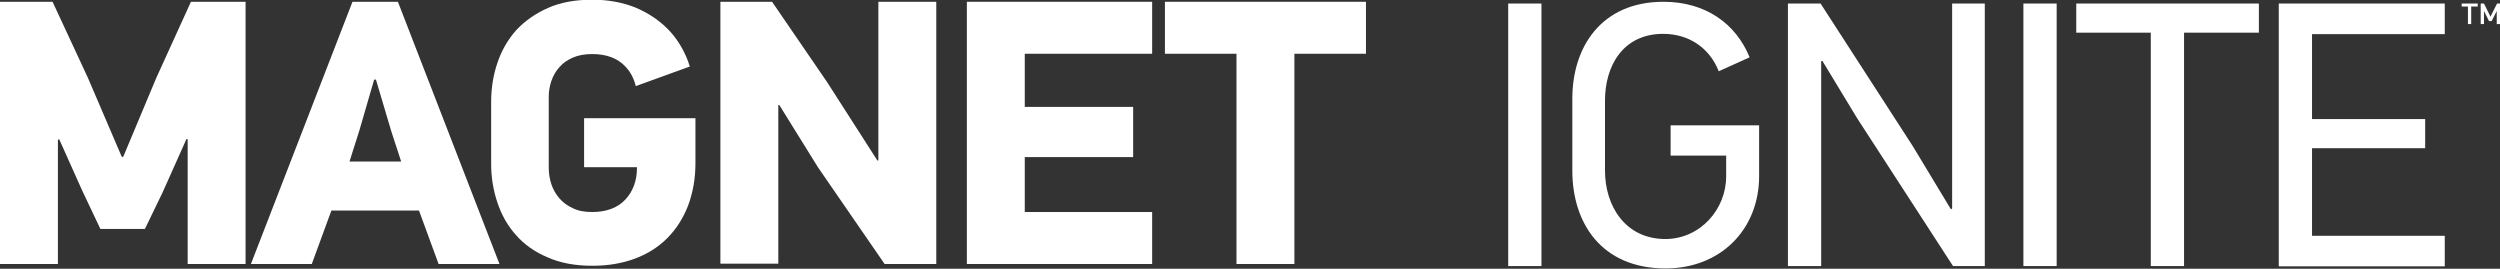<?xml version="1.0" encoding="UTF-8"?> <!-- Generator: Adobe Illustrator 24.3.0, SVG Export Plug-In . SVG Version: 6.00 Build 0) --> <svg xmlns="http://www.w3.org/2000/svg" xmlns:xlink="http://www.w3.org/1999/xlink" version="1.1" id="Layer_1" x="0px" y="0px" width="841.9px" height="90.5px" viewBox="0 0 841.9 90.5" style="enable-background:new 0 0 841.9 90.5;" xml:space="preserve"><rect x="0" y="0" width="841.9" height="90.5" fill="#333333" stroke="none"/> <style type="text/css"> .st0{fill:#FFFFFF;} </style> <g> <path class="st0" d="M63.2,88.9v-42l-0.4-0.1l-8,17.9l-6,12.4h-15L27.6,64l-7.7-17.2l-0.4,0.4v41.7H0V0.6h17.7l11.9,25.6L41,52.8 h0.5l11.1-26.5L64.3,0.6h18.4v88.3H63.2z"></path> <path class="st0" d="M147.7,88.9l-6.6-18h-29.5l-6.6,18H84.5l34.2-88.3H134l34.2,88.3H147.7z M131.8,44.3l-5.2-17.5H126L121,44 l-3.3,10.4h17.4L131.8,44.3z"></path> <path class="st0" d="M297.9,88.9l-22.4-32.5l-13.1-21.1l-0.3,0.1v53.4h-19.5V0.6h17.4l18.5,27l17,26.5l0.3-0.1V0.6h19.5v88.3H297.9 z"></path> <path class="st0" d="M325.6,88.9V0.6H388v17.5h-42.9V36h36.5v16.9h-36.5v18.5H388v17.5H325.6z"></path> <path class="st0" d="M435.9,18.1v70.8h-19.5V18.1h-24.1V0.6H460v17.5H435.9z"></path> <path class="st0" d="M217.6,39.8L217.6,39.8l-20.9,0v16.5h17.8v0.3c0,4.2-1.3,7.8-3.9,10.6c-2.6,2.8-6.4,4.2-11.2,4.2 c-2.5,0-4.8-0.4-6.5-1.3c-1.8-0.8-3.3-1.9-4.5-3.3c-1.2-1.4-2.1-2.9-2.7-4.7c-0.6-1.8-0.9-3.6-0.9-5.6v-24c0-1.8,0.3-3.5,0.9-5.3 c0.6-1.7,1.5-3.3,2.7-4.6c1.2-1.4,2.7-2.4,4.5-3.2c1.8-0.8,4.1-1.2,6.5-1.2c4.8,0,8.6,1.4,11.2,4.2c1.8,1.9,2.9,4.1,3.5,6.6 l18.2-6.6c-0.2-0.6-0.4-1.2-0.6-1.8c-1.6-4.2-3.9-7.9-6.9-10.9c-3-3-6.6-5.4-10.9-7.2c-4.3-1.7-9.1-2.6-14.4-2.6 c-5.8,0-10.8,0.9-15,2.8c-4.3,1.9-7.8,4.4-10.7,7.5c-2.8,3.2-4.9,6.8-6.3,11c-1.4,4.1-2.1,8.5-2.1,13.1v20.8 c0,4.6,0.7,8.9,2.1,13.1c1.4,4.2,3.5,7.9,6.3,11c2.8,3.2,6.4,5.7,10.7,7.5c4.3,1.9,9.3,2.8,15,2.8c5.2,0,10-0.8,14.3-2.4 c4.3-1.6,7.9-3.9,10.9-6.9c3-3,5.3-6.6,7-10.9c1.6-4.3,2.5-9,2.5-14.3V39.8H217.6z"></path> </g> <g> <g> <path class="st0" d="M832.2,2.2v5.9h-1.1V2.2H829v-1h5.4v1H832.2z M840.8,8.1l0-4.4l-1.7,3.4h-0.9l-1.7-3.4v4.4h-1.1V1.2h1.1 l2.2,4.4l2.2-4.4h1.1v6.9H840.8z"></path> </g> <g> <path class="st0" d="M507.9,89.6V1.2h11.2v88.4H507.9z"></path> <path class="st0" d="M581.3,59.4v-7h-18.7V42.2h29.8v17.1c0,18-13,31.1-31.5,31.1c-21.5,0-31.4-15.2-31.4-32.9V33.2 c0-17.3,9.7-32.6,30.7-32.6c14.2,0,24.4,7.4,29,18.7l-10.4,4.7c-2.9-7.5-9.7-12.6-18.7-12.6c-13.7,0-19.6,11-19.6,22.4v23.7 c0,11.7,6.7,23,20.4,23C572.7,80.4,581.3,70.4,581.3,59.4z"></path> <path class="st0" d="M657.7,89.6l-32.3-49.8l-11.7-19.3l-0.4,0.1v69h-11.2V1.2h11l31.1,48.1l12.8,21.2l0.4-0.3V1.2h11v88.4H657.7z "></path> <path class="st0" d="M681.4,89.6V1.2h11.2v88.4H681.4z"></path> <path class="st0" d="M735.5,11v78.6h-11.2V11h-25.1V1.2h61.5V11H735.5z"></path> <path class="st0" d="M767.4,89.6V1.2h55.9v10.3h-44.7v28.6h38.1v9.8h-38.1v29.5h44.7v10.3H767.4z"></path> </g> </g> </svg> 